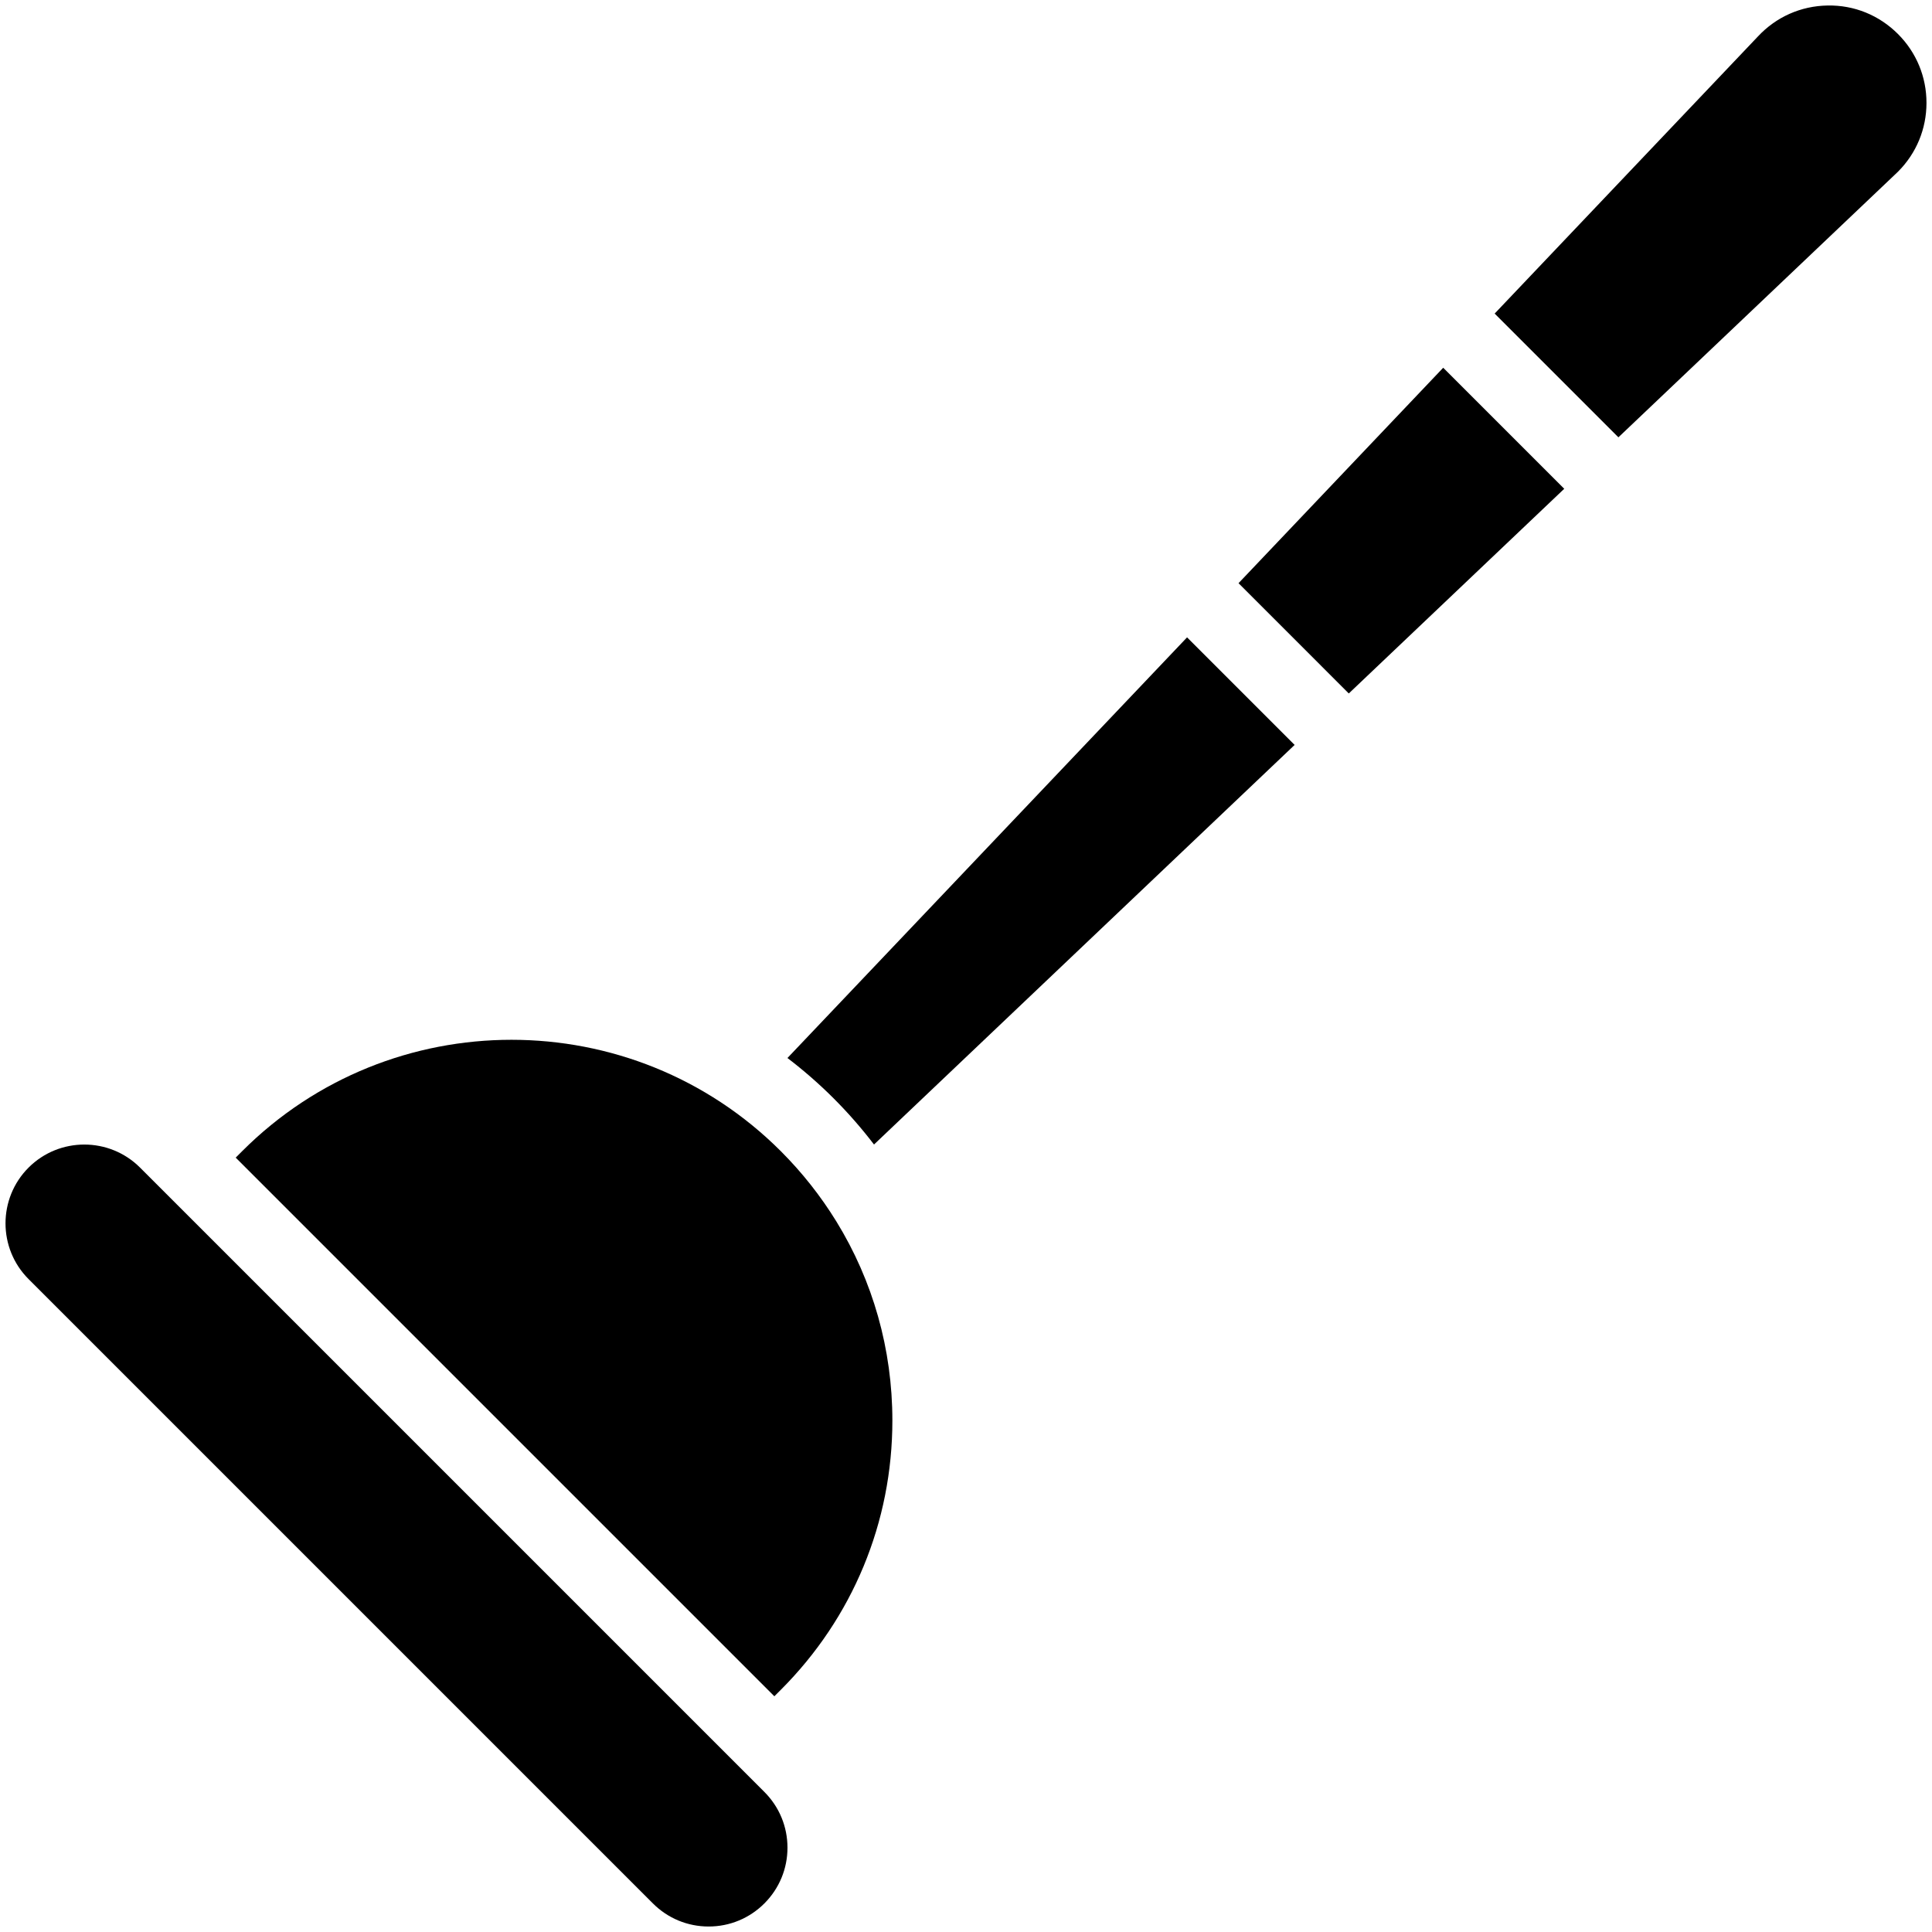 <?xml version="1.0" ?>

<!-- Uploaded to: SVG Repo, www.svgrepo.com, Generator: SVG Repo Mixer Tools -->
<svg fill="#000000" width="800px" height="800px" viewBox="0 0 512 512" version="1.1" xml:space="preserve" xmlns="http://www.w3.org/2000/svg" xmlns:xlink="http://www.w3.org/1999/xlink">

<g id="Plunger">

<g id="XMLID_1778_">

<path d="M221.598,323.623c-4.103-6.656-9.008-12.883-14.676-18.551c-39.355-39.357-103.394-39.357-142.749,0    l-1.71,1.71l142.749,142.749l1.71-1.71c19.066-19.065,29.566-44.413,29.566-71.375c0-18.897-5.165-36.998-14.815-52.703    C221.648,323.705,221.623,323.664,221.598,323.623z" id="XMLID_1779_"/>

<path d="M37.115,309.427c-4.072-4.072-9.423-6.109-14.772-6.109c-5.35,0-10.7,2.036-14.774,6.109    c-8.143,8.146-8.143,21.399,0.001,29.544l165.455,165.454c3.946,3.946,9.191,6.12,14.772,6.12c5.58,0,10.825-2.174,14.772-6.12    c3.946-3.946,6.12-9.191,6.12-14.772c0-5.58-2.174-10.826-6.12-14.772L37.115,309.427z" id="XMLID_1780_"/>

<path d="M208.681,280.383c4.257,3.246,8.35,6.805,12.238,10.693c3.868,3.868,7.434,7.958,10.702,12.232    l111.468-105.896l-28.505-28.505L208.681,280.383z" id="XMLID_1784_"/>

<path d="M502.982,9.014c-4.991-4.992-11.612-7.697-18.684-7.554c-7.058,0.12-13.599,3.029-18.419,8.19    L396.101,83.1l32.794,32.794l73.388-69.72c0.267-0.251,0.489-0.458,0.71-0.68c4.86-4.86,7.539-11.326,7.545-18.212    C510.546,20.382,507.863,13.894,502.982,9.014z" id="XMLID_1938_"/>

<polygon id="XMLID_1939_" points="328.222,154.551 357.444,183.774 414.54,129.532 382.464,97.455   "/>

</g>

</g>

<g id="Layer_1"/>

</svg>
